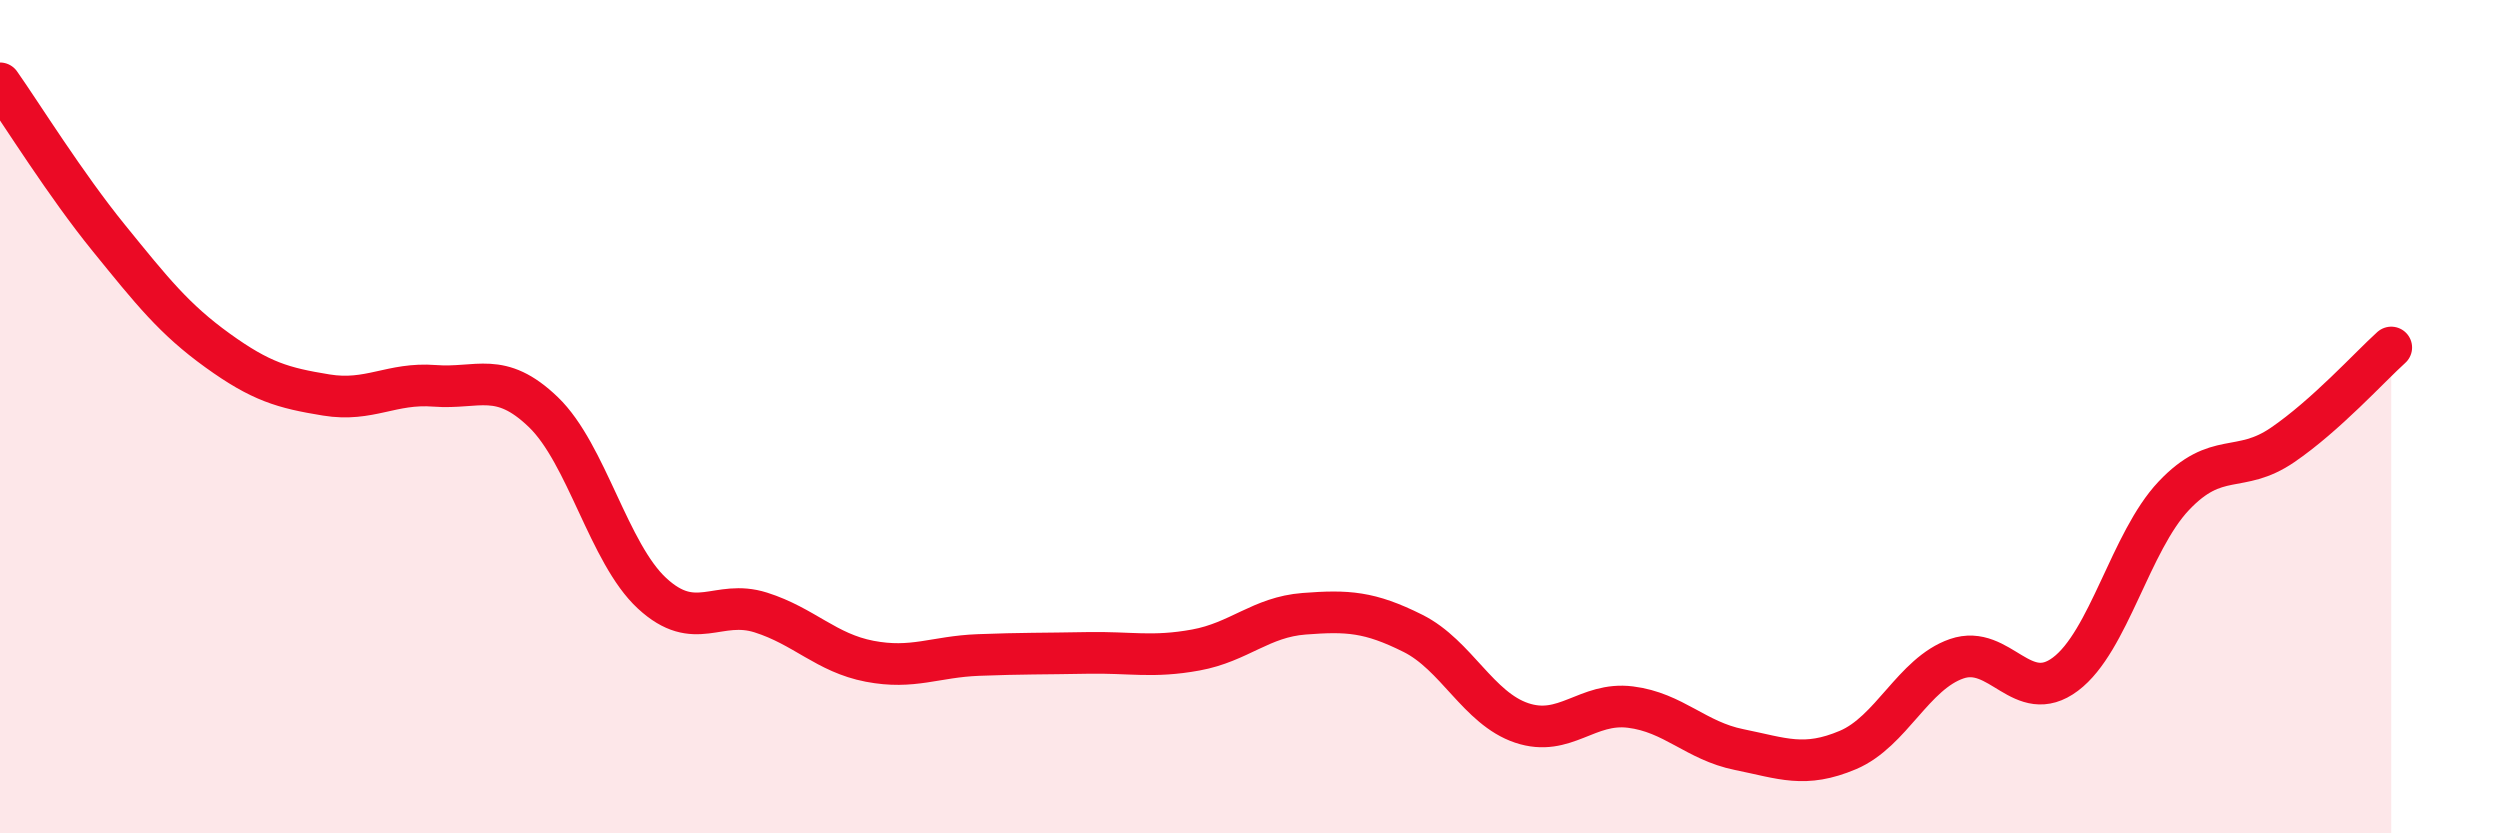
    <svg width="60" height="20" viewBox="0 0 60 20" xmlns="http://www.w3.org/2000/svg">
      <path
        d="M 0,2 C 0.52,2.74 1.57,4.43 2.61,5.71 C 3.65,6.99 4.18,7.66 5.22,8.41 C 6.26,9.16 6.79,9.31 7.83,9.48 C 8.87,9.65 9.39,9.18 10.43,9.26 C 11.47,9.34 12,8.89 13.04,9.89 C 14.08,10.89 14.61,13.28 15.65,14.24 C 16.69,15.2 17.22,14.37 18.26,14.7 C 19.3,15.03 19.83,15.67 20.87,15.87 C 21.91,16.07 22.44,15.76 23.48,15.72 C 24.52,15.68 25.05,15.69 26.09,15.67 C 27.13,15.65 27.66,15.79 28.7,15.6 C 29.74,15.41 30.26,14.81 31.3,14.73 C 32.34,14.65 32.87,14.68 33.91,15.2 C 34.95,15.72 35.48,17 36.52,17.35 C 37.56,17.7 38.09,16.84 39.13,16.97 C 40.17,17.1 40.7,17.78 41.74,17.99 C 42.78,18.2 43.31,18.44 44.35,18 C 45.39,17.56 45.92,16.17 46.96,15.81 C 48,15.45 48.53,16.96 49.57,16.18 C 50.61,15.4 51.13,13 52.17,11.9 C 53.21,10.8 53.74,11.39 54.78,10.68 C 55.82,9.97 56.87,8.81 57.39,8.34L57.39 20L0 20Z"
        fill="#EB0A25"
        opacity="0.1"
        stroke-linecap="round"
        stroke-linejoin="round"
      />
      <path
        d="M 0,2 C 0.52,2.74 1.57,4.43 2.61,5.71 C 3.65,6.99 4.18,7.66 5.22,8.41 C 6.26,9.16 6.79,9.31 7.83,9.48 C 8.87,9.65 9.39,9.18 10.43,9.26 C 11.47,9.34 12,8.89 13.04,9.89 C 14.08,10.89 14.61,13.28 15.65,14.24 C 16.69,15.2 17.22,14.37 18.26,14.7 C 19.3,15.03 19.83,15.67 20.87,15.87 C 21.91,16.07 22.44,15.76 23.48,15.72 C 24.52,15.68 25.05,15.69 26.09,15.67 C 27.13,15.65 27.66,15.79 28.7,15.6 C 29.74,15.41 30.26,14.81 31.3,14.73 C 32.34,14.65 32.87,14.68 33.91,15.2 C 34.95,15.72 35.48,17 36.52,17.35 C 37.56,17.7 38.09,16.84 39.13,16.97 C 40.17,17.1 40.7,17.78 41.74,17.99 C 42.78,18.2 43.31,18.44 44.35,18 C 45.39,17.56 45.92,16.17 46.96,15.81 C 48,15.45 48.53,16.96 49.57,16.18 C 50.61,15.4 51.13,13 52.17,11.9 C 53.21,10.8 53.74,11.39 54.78,10.68 C 55.82,9.97 56.87,8.81 57.39,8.34"
        stroke="#EB0A25"
        stroke-width="1"
        fill="none"
        stroke-linecap="round"
        stroke-linejoin="round"
      />
    </svg>
  